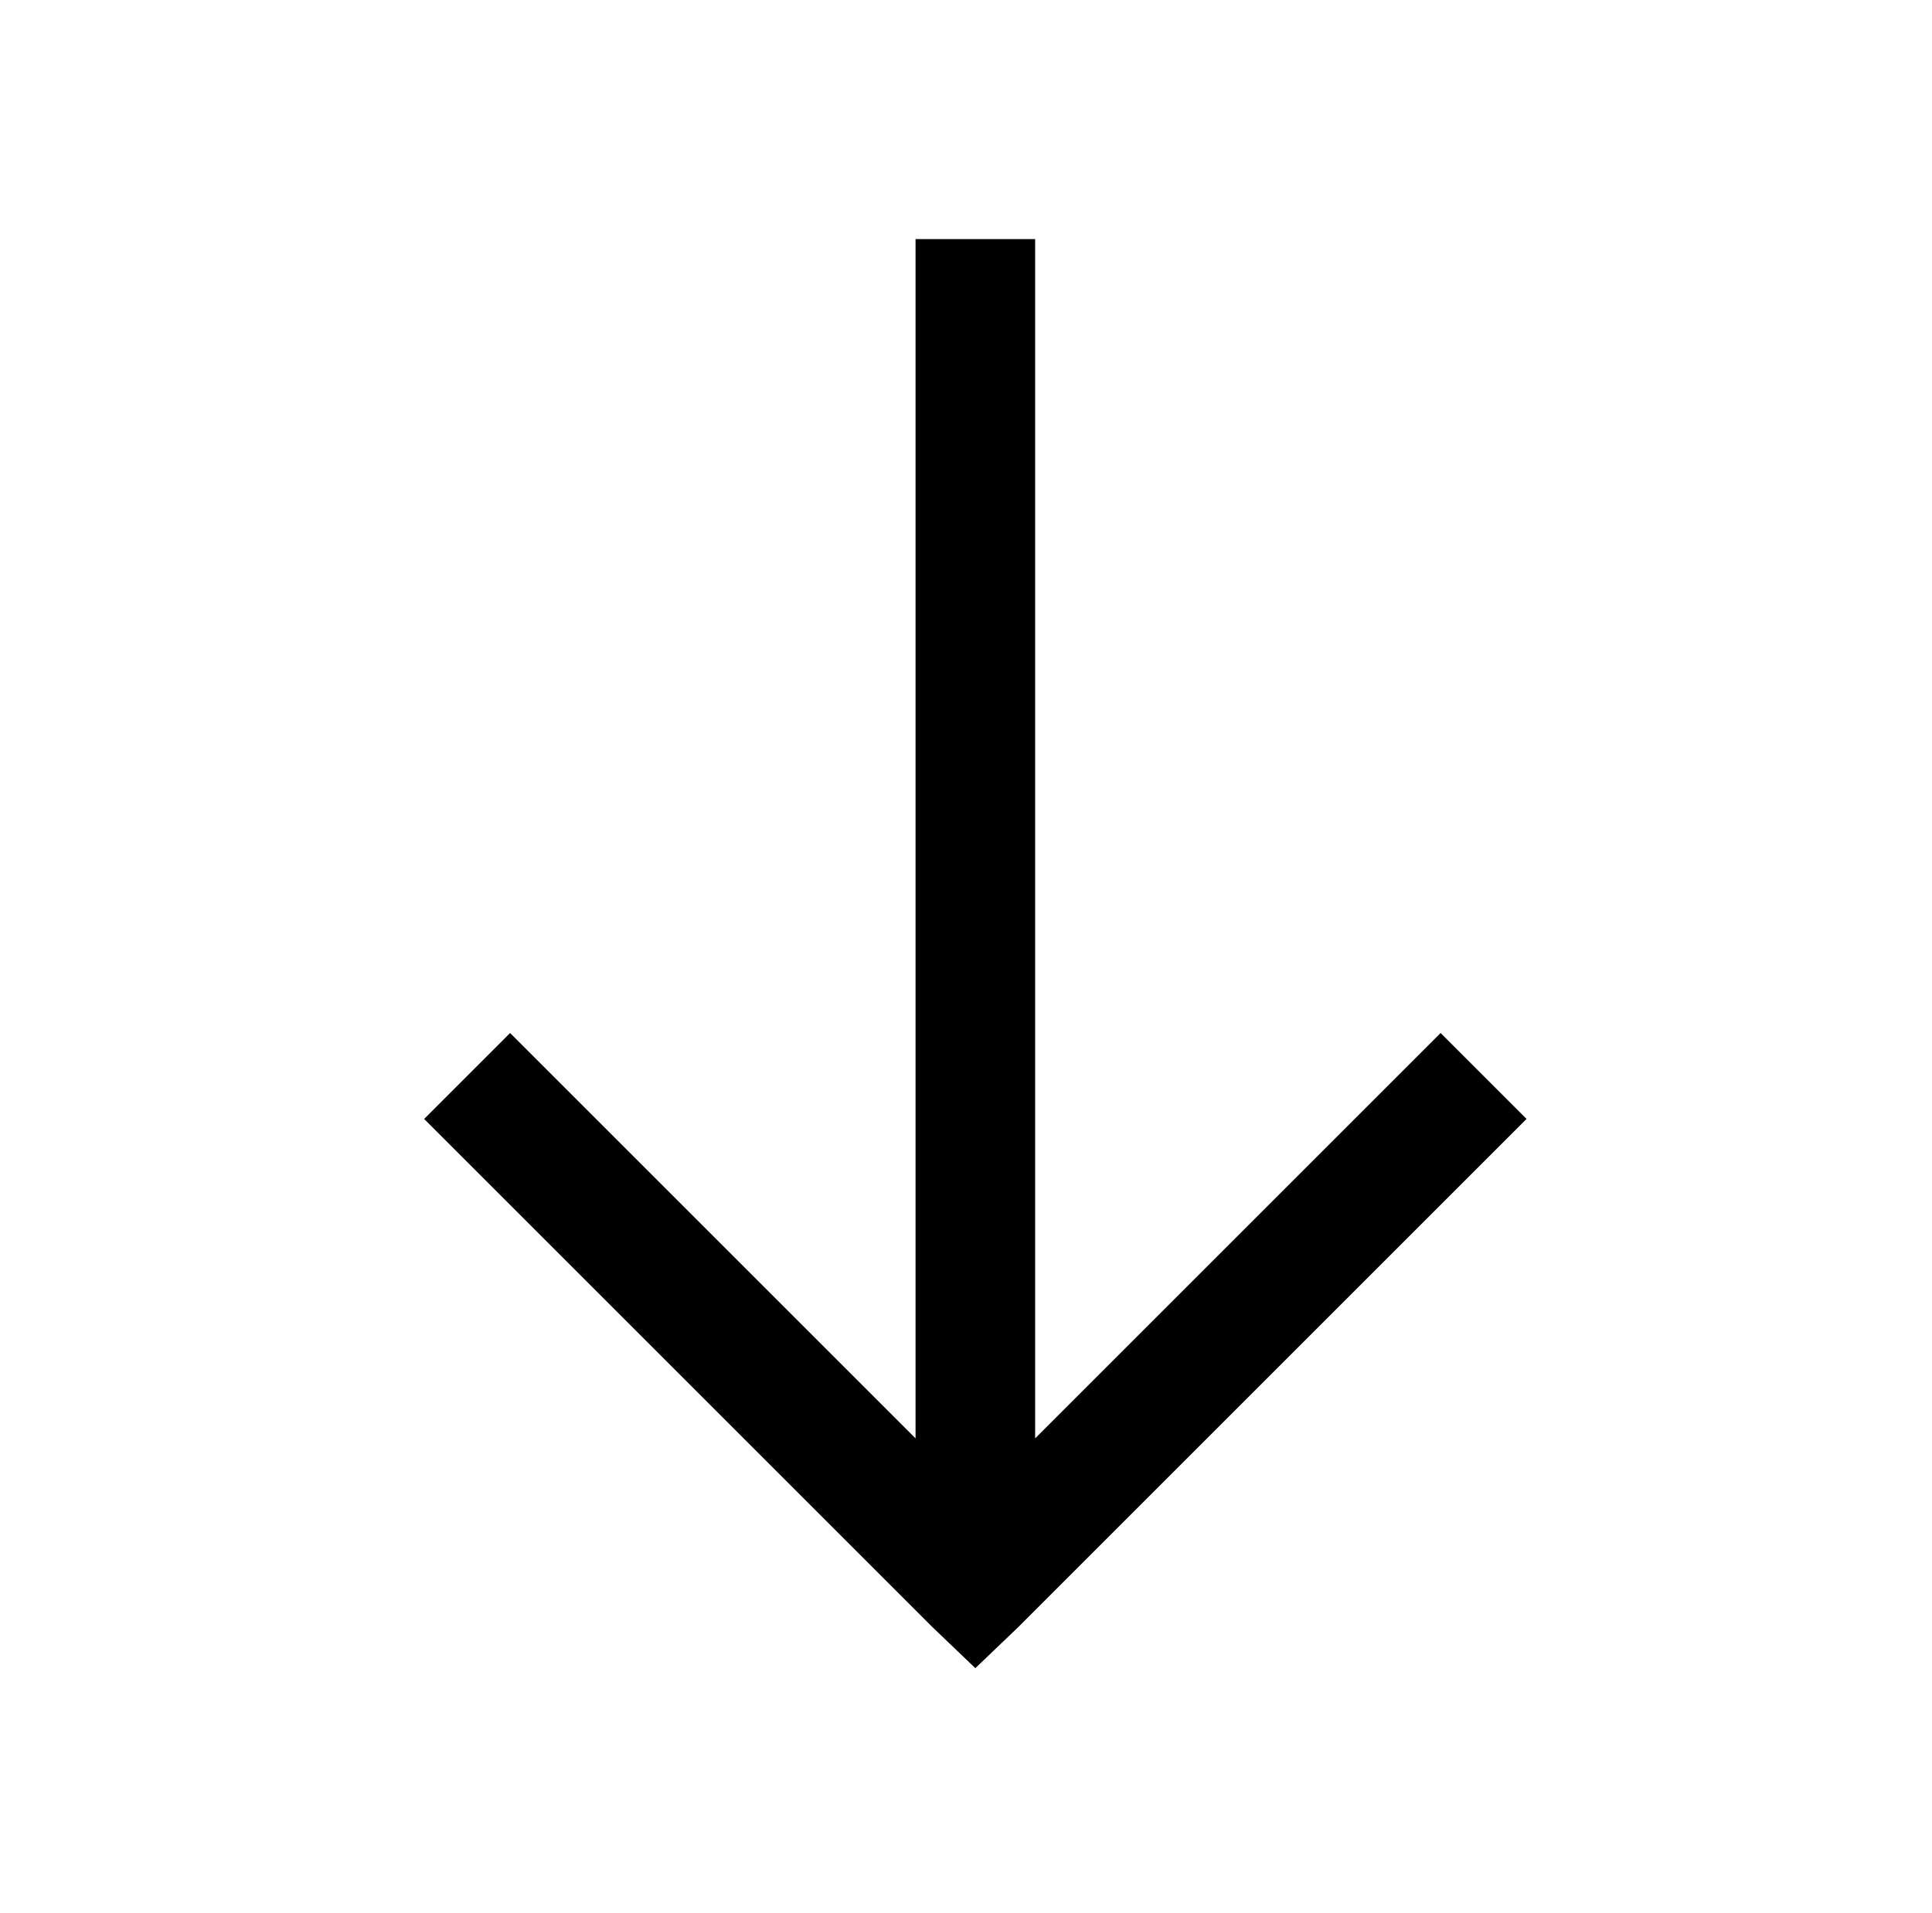 <?xml version="1.0" standalone="no"?>
<!DOCTYPE svg PUBLIC "-//W3C//DTD SVG 1.1//EN" "http://www.w3.org/Graphics/SVG/1.1/DTD/svg11.dtd" >
<svg xmlns="http://www.w3.org/2000/svg" xmlns:xlink="http://www.w3.org/1999/xlink" version="1.1" viewBox="-10 0 1034 1024">
   <path fill="currentColor"
d="M480 128v642l-217 -217l-46 46l272 272l23 22l23 -22l272 -272l-46 -46l-217 217v-642h-64z" />
</svg>
